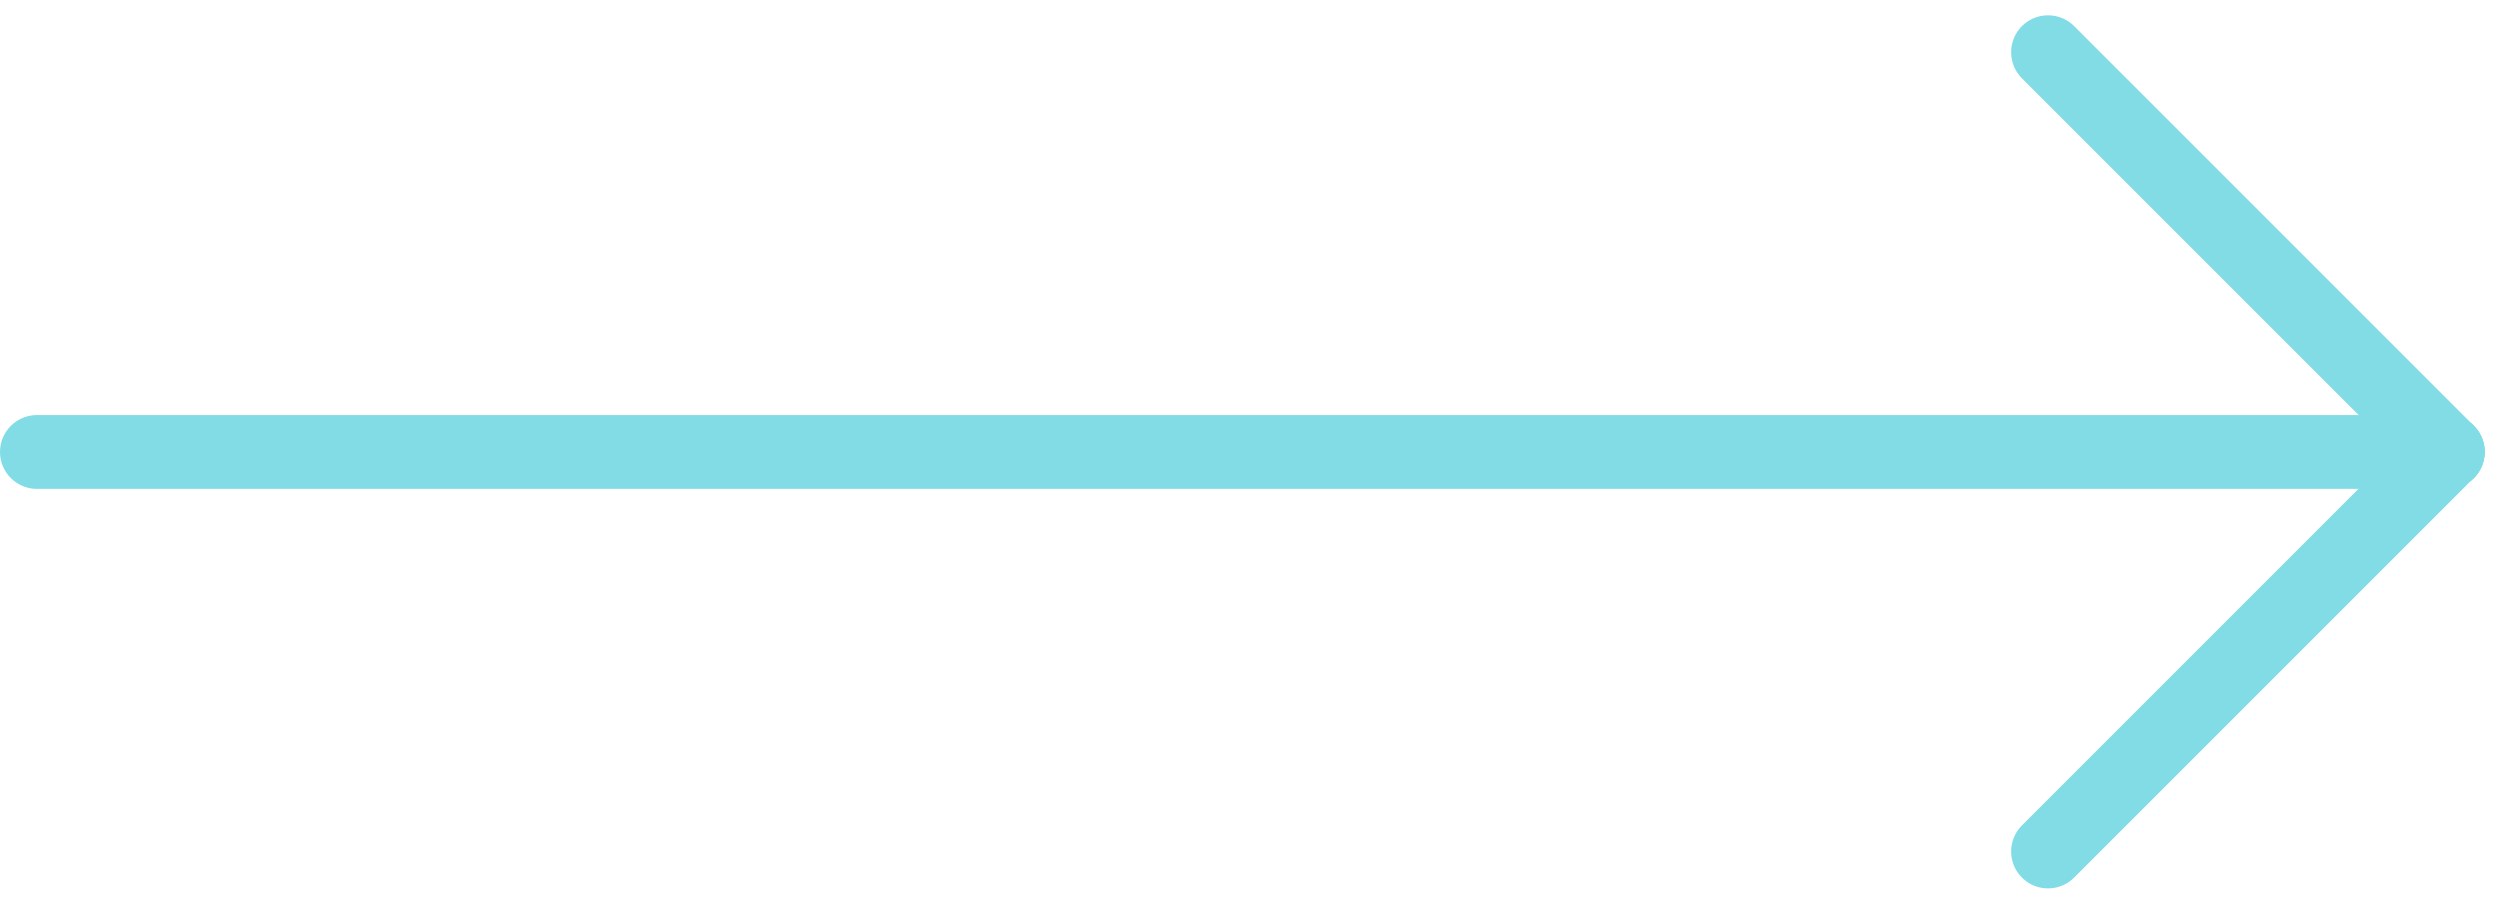 <svg xmlns="http://www.w3.org/2000/svg" width="50.811" height="18.366" viewBox="0 0 50.811 18.366">
  <g id="Scroll_arrow" data-name="Scroll arrow" transform="translate(0.75 17.311) rotate(-90)">
    <line id="Ligne_77" data-name="Ligne 77" x2="49" transform="translate(8.125) rotate(90)" fill="none" stroke="#82dce6" stroke-linecap="round" stroke-width="1.5"/>
    <path id="Tracé_609" data-name="Tracé 609" d="M-5095.5-6942.5l-8.125-8.125" transform="translate(-6934.375 5144.5) rotate(90)" fill="none" stroke="#82dce6" stroke-linecap="round" stroke-width="1.5"/>
    <path id="Tracé_610" data-name="Tracé 610" d="M-5095.5-6950.63l-8.125,8.125" transform="translate(-6942.5 5144.5) rotate(90)" fill="none" stroke="#82dce6" stroke-linecap="round" stroke-width="1.5"/>
  </g>
</svg>

